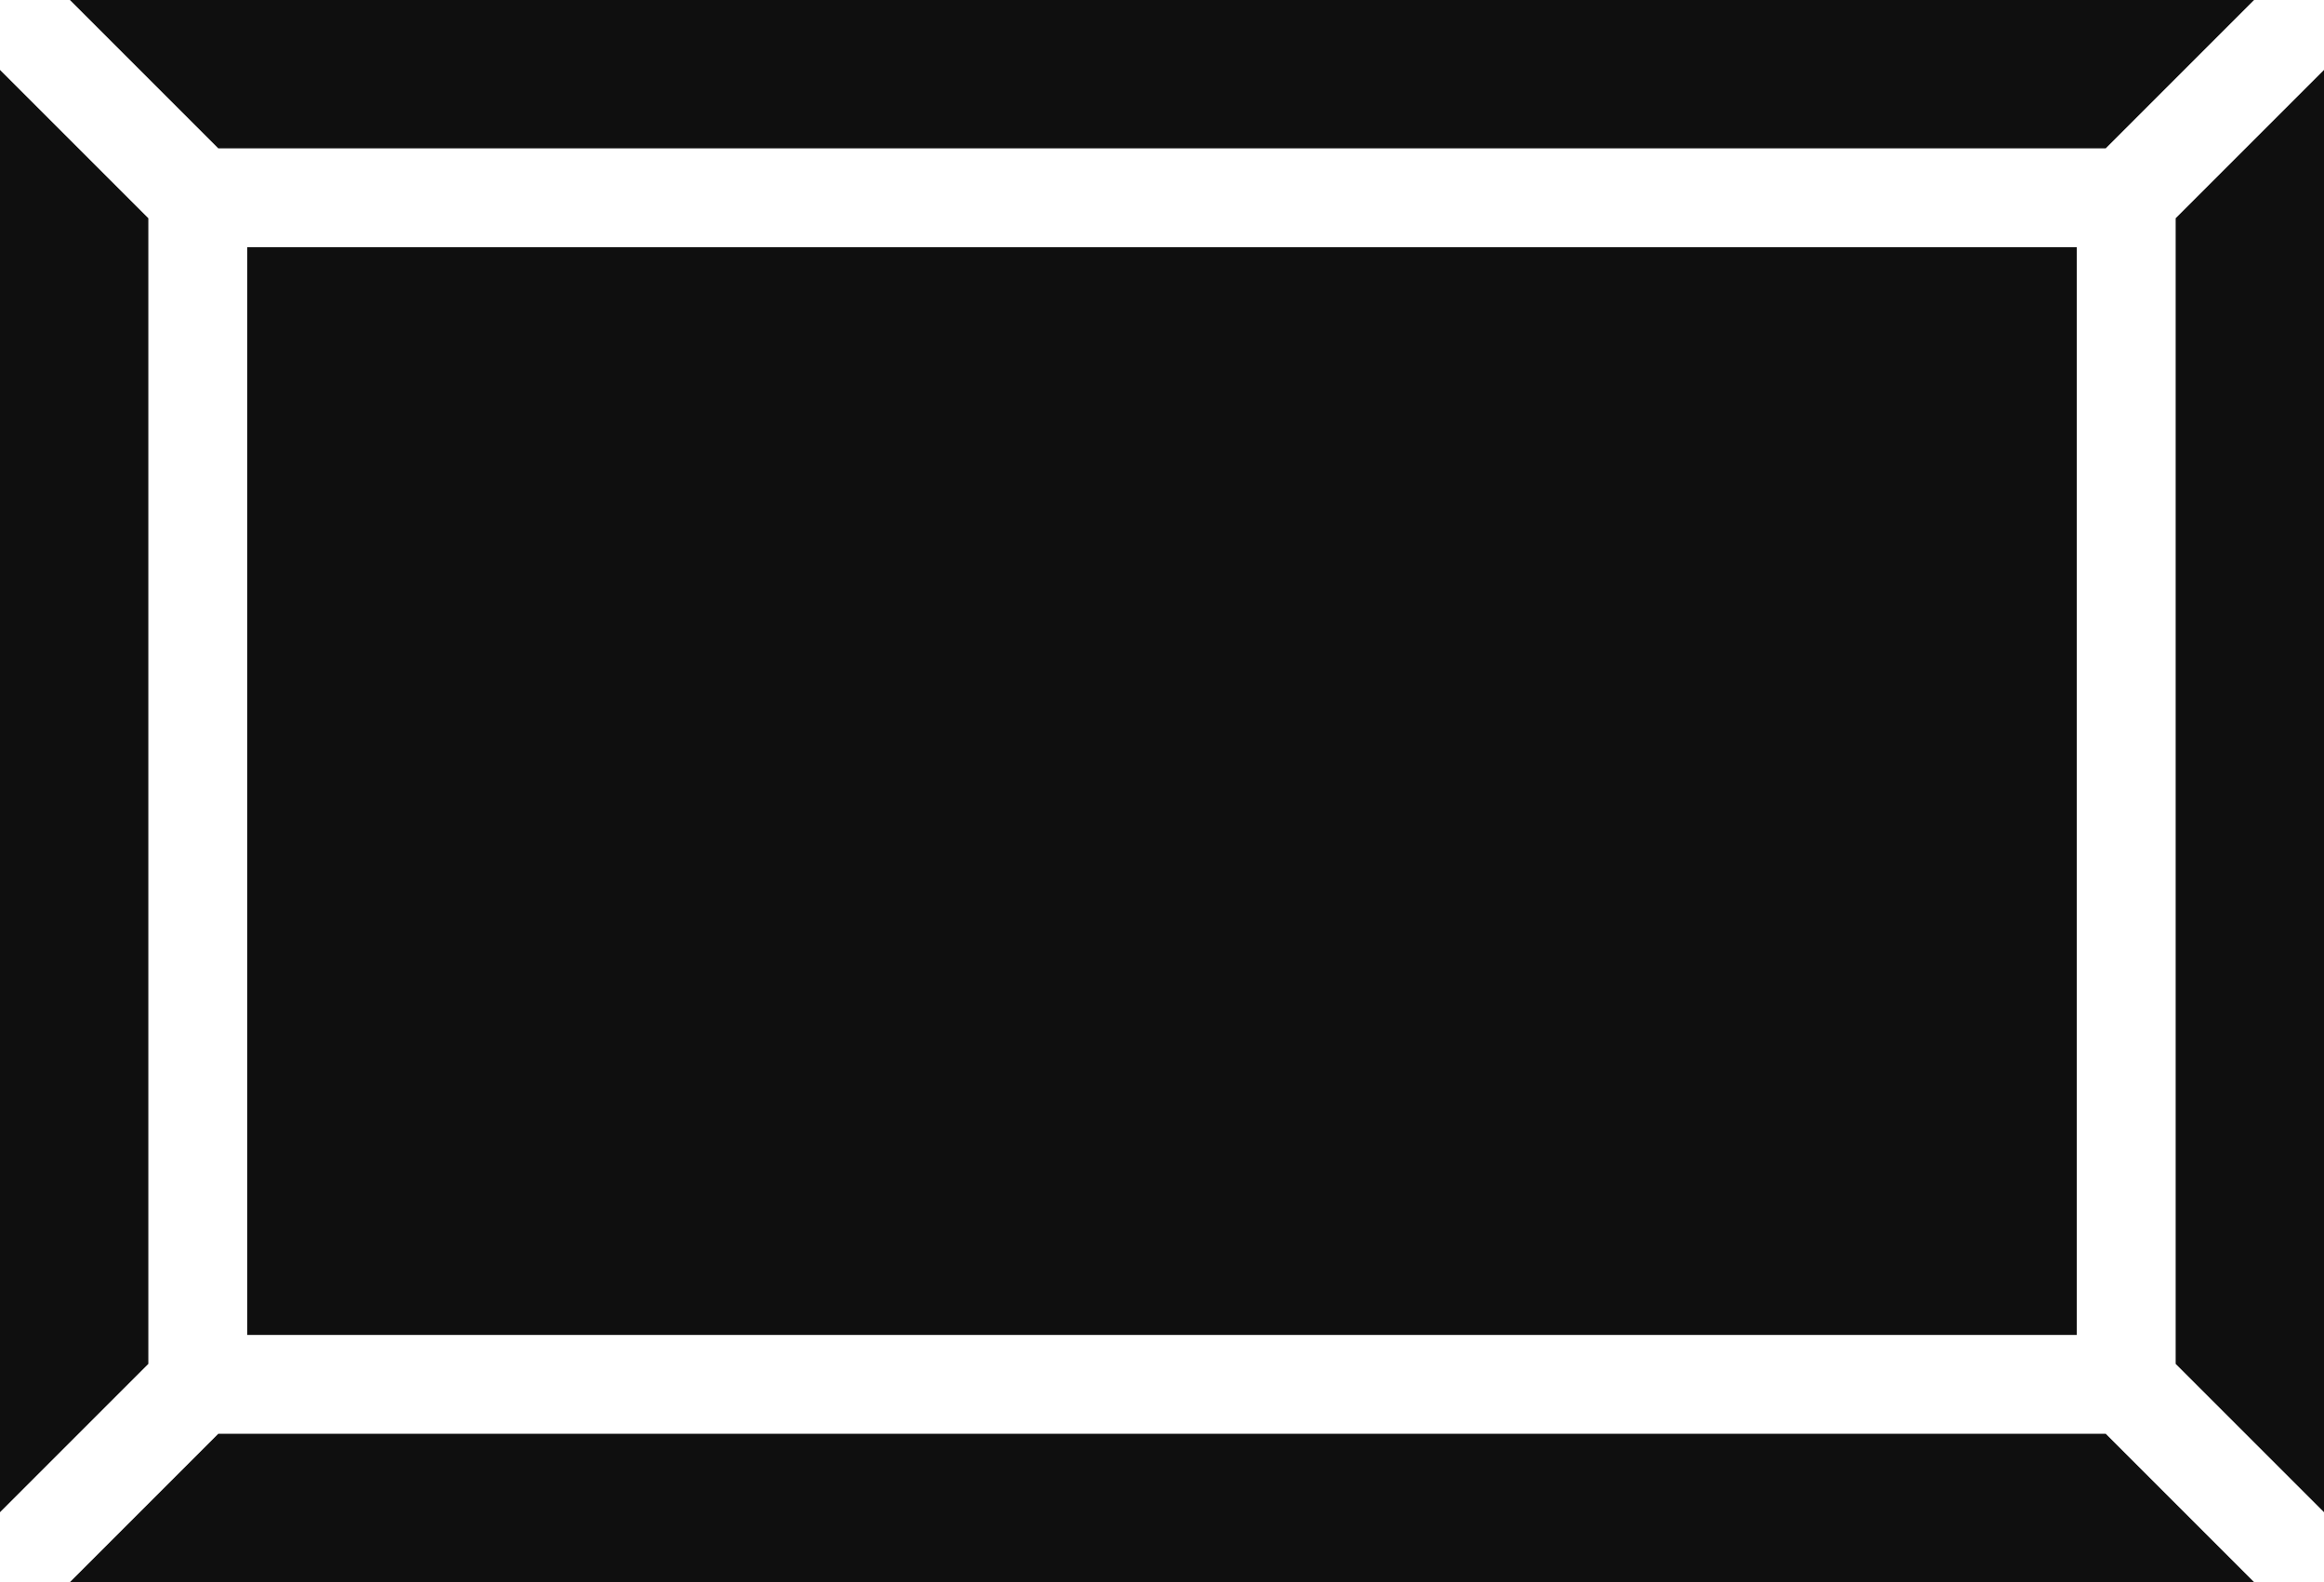 <svg xmlns="http://www.w3.org/2000/svg" width="421.068" height="286.685" viewBox="0 0 421.068 286.685">
  <g id="tray" transform="translate(-1 -120.904)">
    <g id="グループ_3" data-name="グループ 3" transform="translate(1 120.904)">
      <g id="グループ_2" data-name="グループ 2">
        <path id="パス_8" data-name="パス 8" d="M55.255,175.16H386.734v197.1H55.255Z" transform="translate(-10.461 -130.365)" fill="#0f0f0f"/>
        <path id="パス_9" data-name="パス 9" d="M43.223,435.585,16.346,462.462H412.074L385.2,435.585Z" transform="translate(-3.676 -175.777)" fill="#0f0f0f"/>
        <path id="パス_10" data-name="パス 10" d="M43.223,147.781H385.2L412.073,120.9H16.346Z" transform="translate(-3.676 -120.904)" fill="#0f0f0f"/>
        <path id="パス_11" data-name="パス 11" d="M27.877,163.127,1,136.25V397.595l26.877-26.877Z" transform="translate(-1 -123.58)" fill="#0f0f0f"/>
        <path id="パス_12" data-name="パス 12" d="M478.447,163.127V370.718l26.877,26.877V136.25Z" transform="translate(-84.255 -123.58)" fill="#0f0f0f"/>
      </g>
    </g>
  </g>
</svg>
